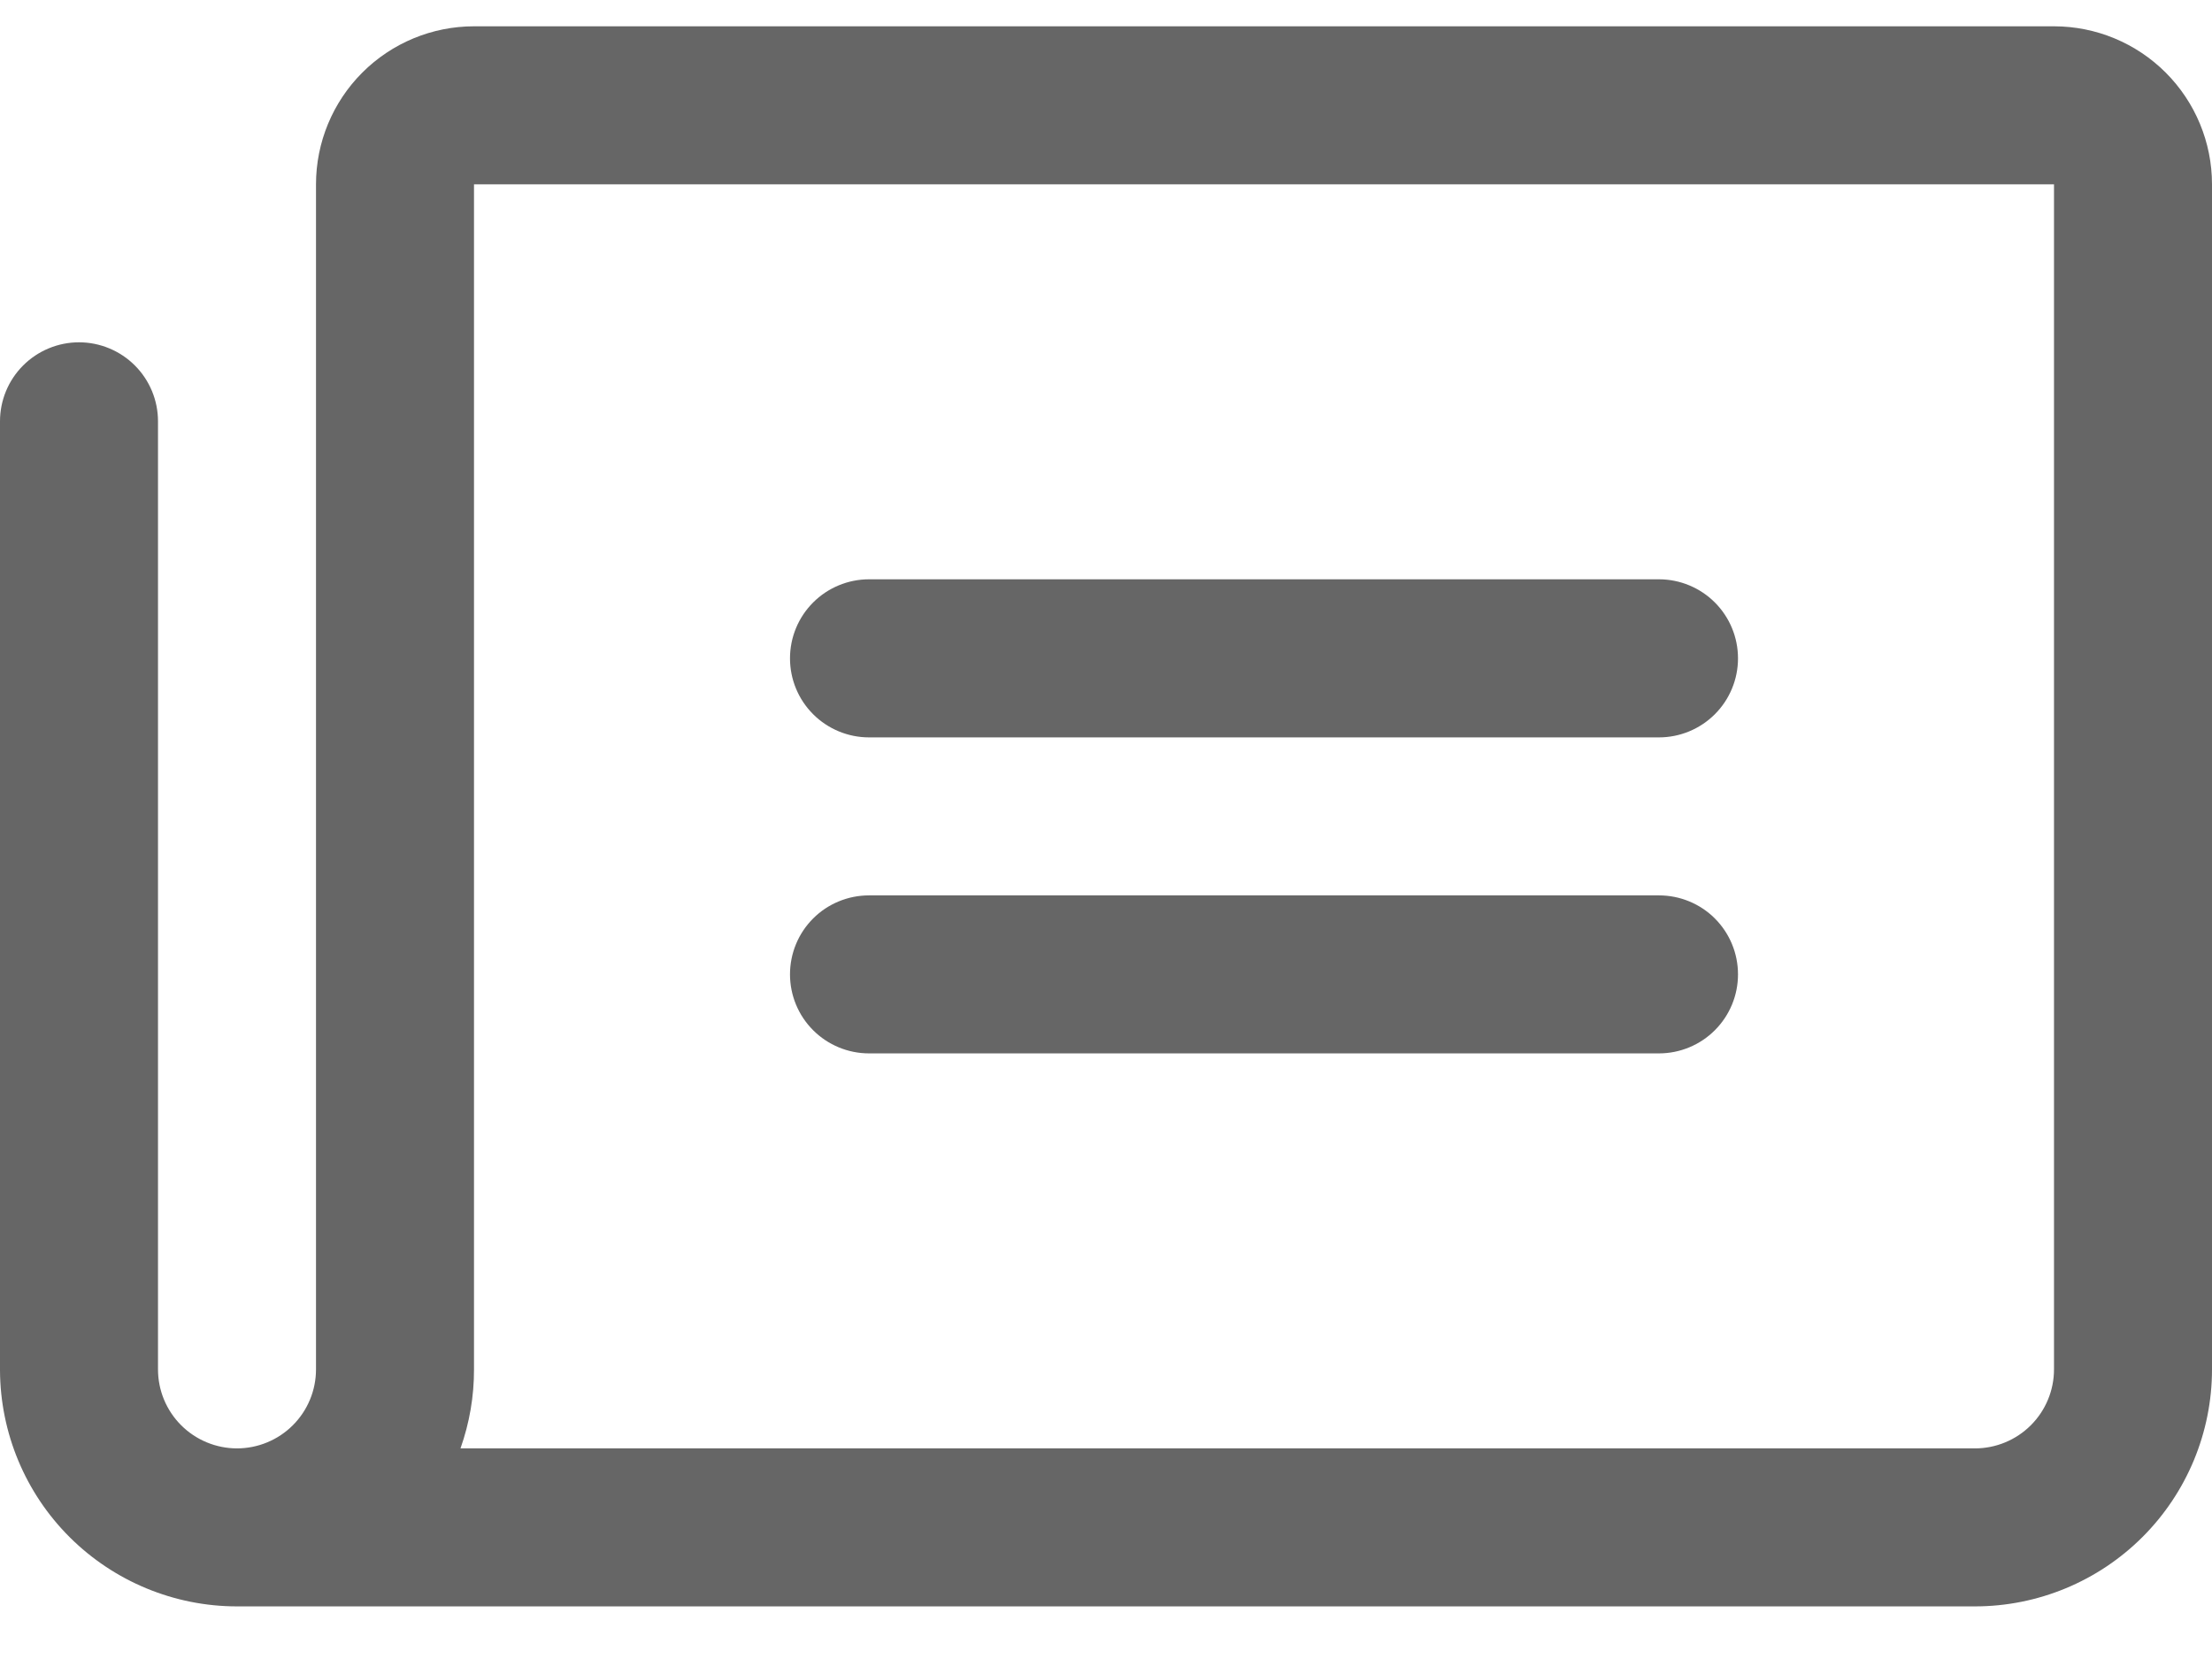 <svg xmlns="http://www.w3.org/2000/svg" width="28" height="21" viewBox="0 0 28 21" fill="none"><path d="M10 8.334C10 8.068 10.105 7.814 10.293 7.626C10.48 7.439 10.735 7.333 11 7.333H21C21.265 7.333 21.52 7.439 21.707 7.626C21.895 7.814 22 8.068 22 8.334C22 8.599 21.895 8.853 21.707 9.041C21.52 9.228 21.265 9.334 21 9.334H11C10.735 9.334 10.48 9.228 10.293 9.041C10.105 8.853 10 8.599 10 8.334ZM11 13.334H21C21.265 13.334 21.52 13.228 21.707 13.041C21.895 12.853 22 12.599 22 12.334C22 12.068 21.895 11.814 21.707 11.626C21.52 11.439 21.265 11.334 21 11.334H11C10.735 11.334 10.48 11.439 10.293 11.626C10.105 11.814 10 12.068 10 12.334C10 12.599 10.105 12.853 10.293 13.041C10.48 13.228 10.735 13.334 11 13.334ZM28 2.333V17.334C28 18.129 27.684 18.892 27.121 19.455C26.559 20.017 25.796 20.334 25 20.334H3C2.207 20.334 1.446 20.019 0.884 19.46C0.321 18.9 0.004 18.14 0 17.347V5.333C0 5.068 0.105 4.814 0.293 4.626C0.48 4.439 0.735 4.333 1 4.333C1.265 4.333 1.52 4.439 1.707 4.626C1.895 4.814 2 5.068 2 5.333V17.334C2 17.599 2.105 17.853 2.293 18.041C2.48 18.228 2.735 18.334 3 18.334C3.265 18.334 3.52 18.228 3.707 18.041C3.895 17.853 4 17.599 4 17.334V2.333C4 1.803 4.211 1.294 4.586 0.919C4.961 0.544 5.47 0.333 6 0.333H26C26.53 0.333 27.039 0.544 27.414 0.919C27.789 1.294 28 1.803 28 2.333ZM26 2.333H6V17.334C6.001 17.674 5.943 18.012 5.829 18.334H25C25.265 18.334 25.52 18.228 25.707 18.041C25.895 17.853 26 17.599 26 17.334V2.333Z" fill="#666666"></path></svg>